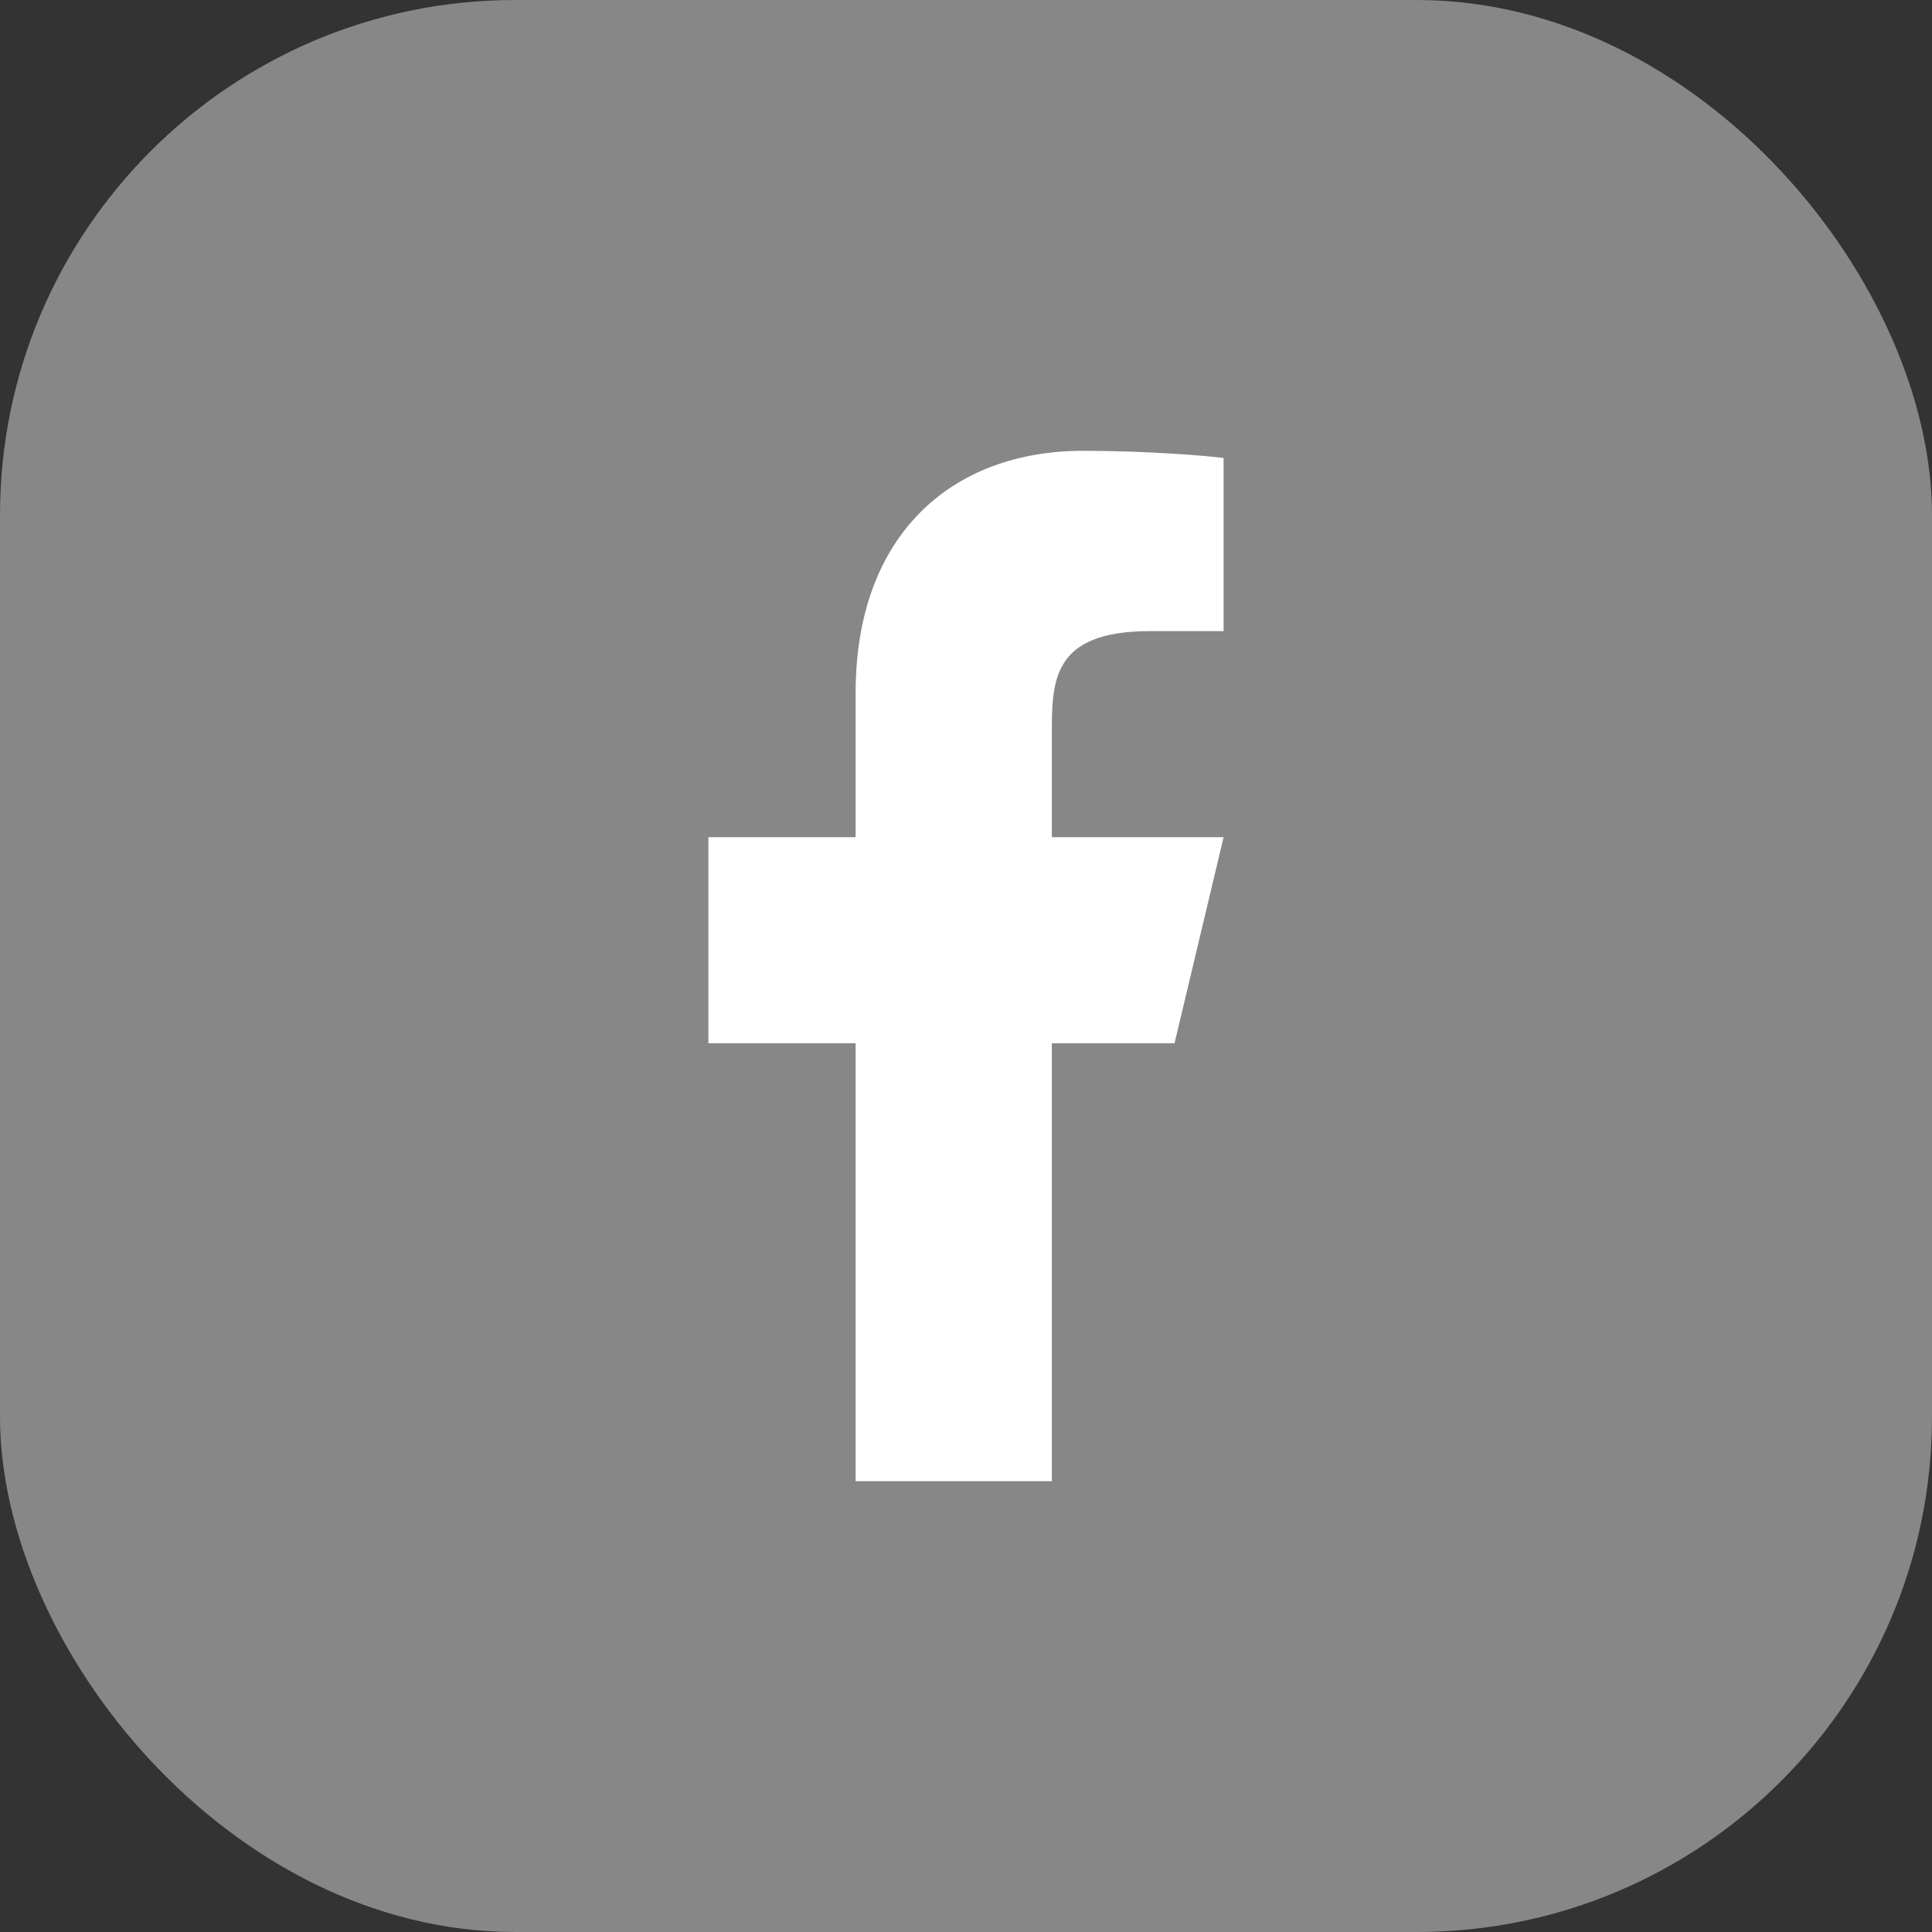 <?xml version="1.0" encoding="UTF-8"?>
<svg xmlns="http://www.w3.org/2000/svg" width="30" height="30" viewBox="0 0 30 30" fill="none">
  <rect x="0" y="0" width="30" height="30" fill="#333333" stroke="none"/>
  <g id="fb">
    <rect width="30" height="30" rx="8" fill="#878787"></rect>
    <path id="Vector" d="M16.333 16.2H18.238L19 13H16.333V11.4C16.333 10.576 16.333 9.8 17.857 9.8H19V7.112C18.752 7.078 17.814 7 16.823 7C14.755 7 13.286 8.326 13.286 10.76V13H11V16.2H13.286V23H16.333V16.2Z" fill="white"></path>
  </g>
</svg>
